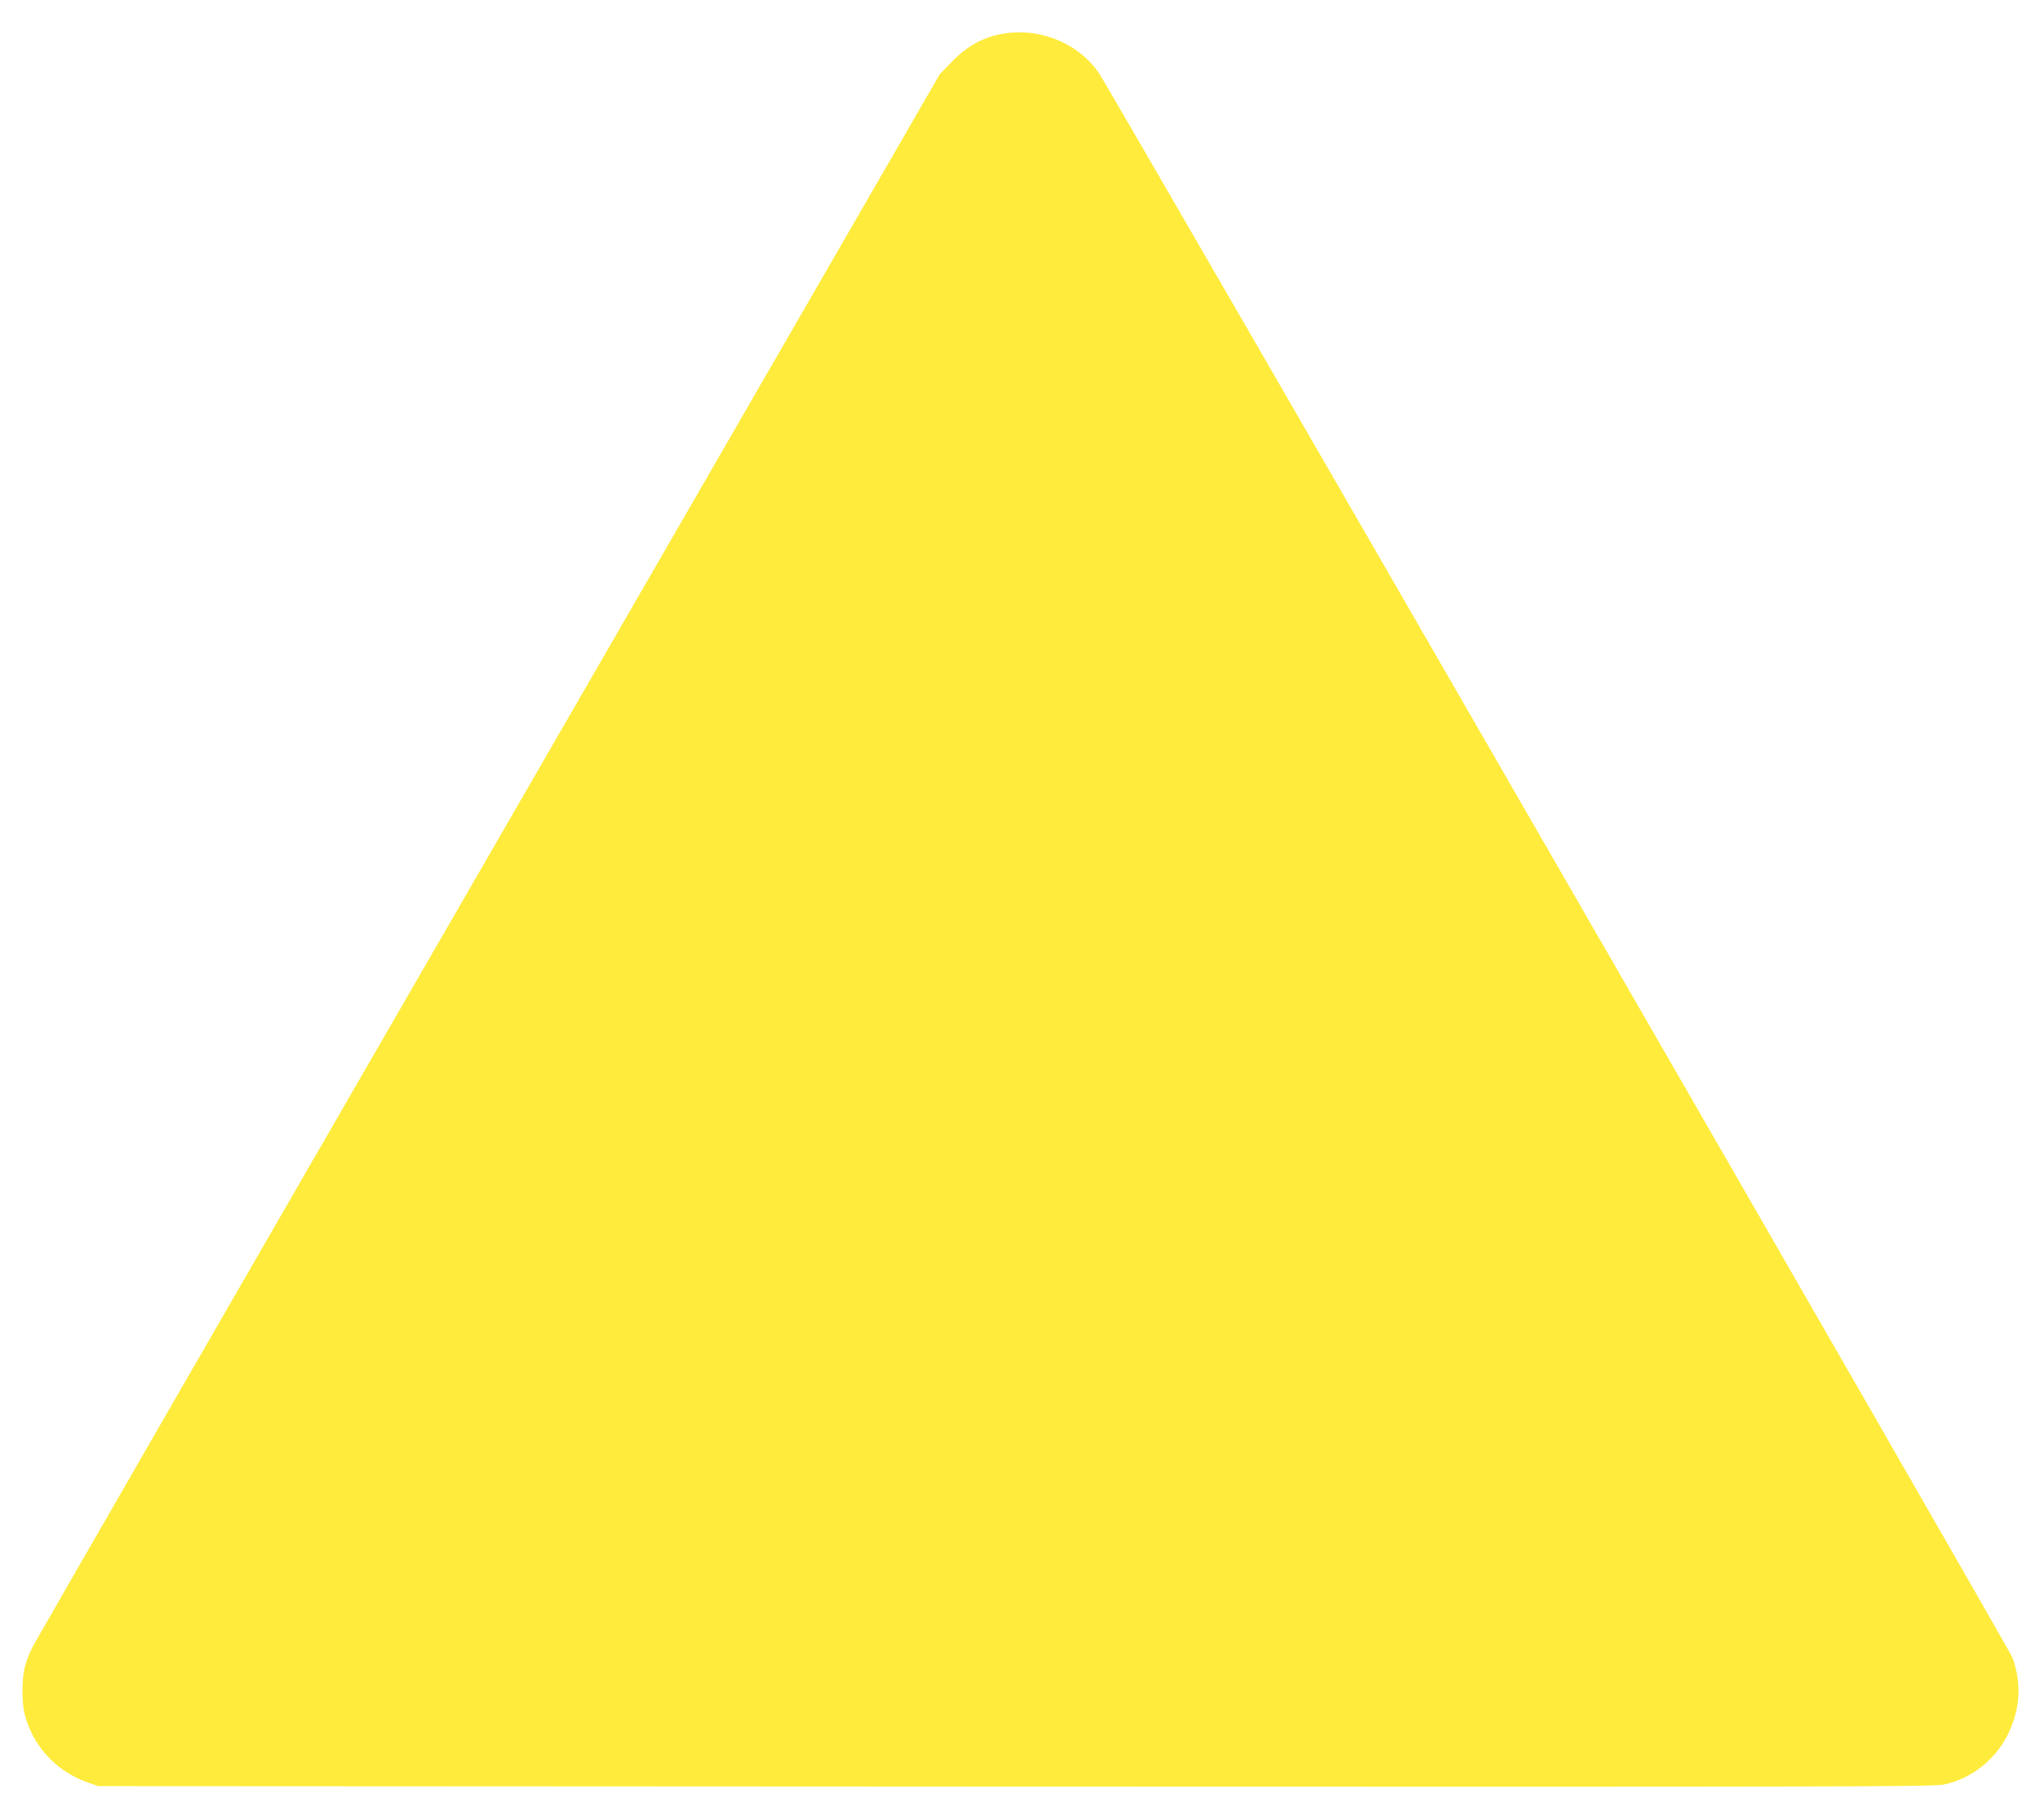 <?xml version="1.0" standalone="no"?>
<!DOCTYPE svg PUBLIC "-//W3C//DTD SVG 20010904//EN"
 "http://www.w3.org/TR/2001/REC-SVG-20010904/DTD/svg10.dtd">
<svg version="1.0" xmlns="http://www.w3.org/2000/svg"
 width="1280pt" height="1142pt" viewBox="0 0 1280 1142"
 preserveAspectRatio="xMidYMid meet">
<g transform="translate(0,1142) scale(0.1,-0.1)"
fill="#ffeb3b" stroke="none">
<path d="M6270 11204 c-113 -24 -205 -77 -294 -168 l-79 -81 -2829 -4900
c-1557 -2695 -2845 -4930 -2863 -4966 -19 -36 -41 -93 -49 -126 -20 -77 -20
-221 -1 -298 50 -195 194 -353 385 -423 l75 -27 5755 -3 c5234 -2 5762 -1
5828 13 173 38 322 155 401 316 77 156 87 320 28 480 -20 56 -5653 9824 -5731
9939 -132 195 -389 295 -626 244z"/>
</g>
</svg>
